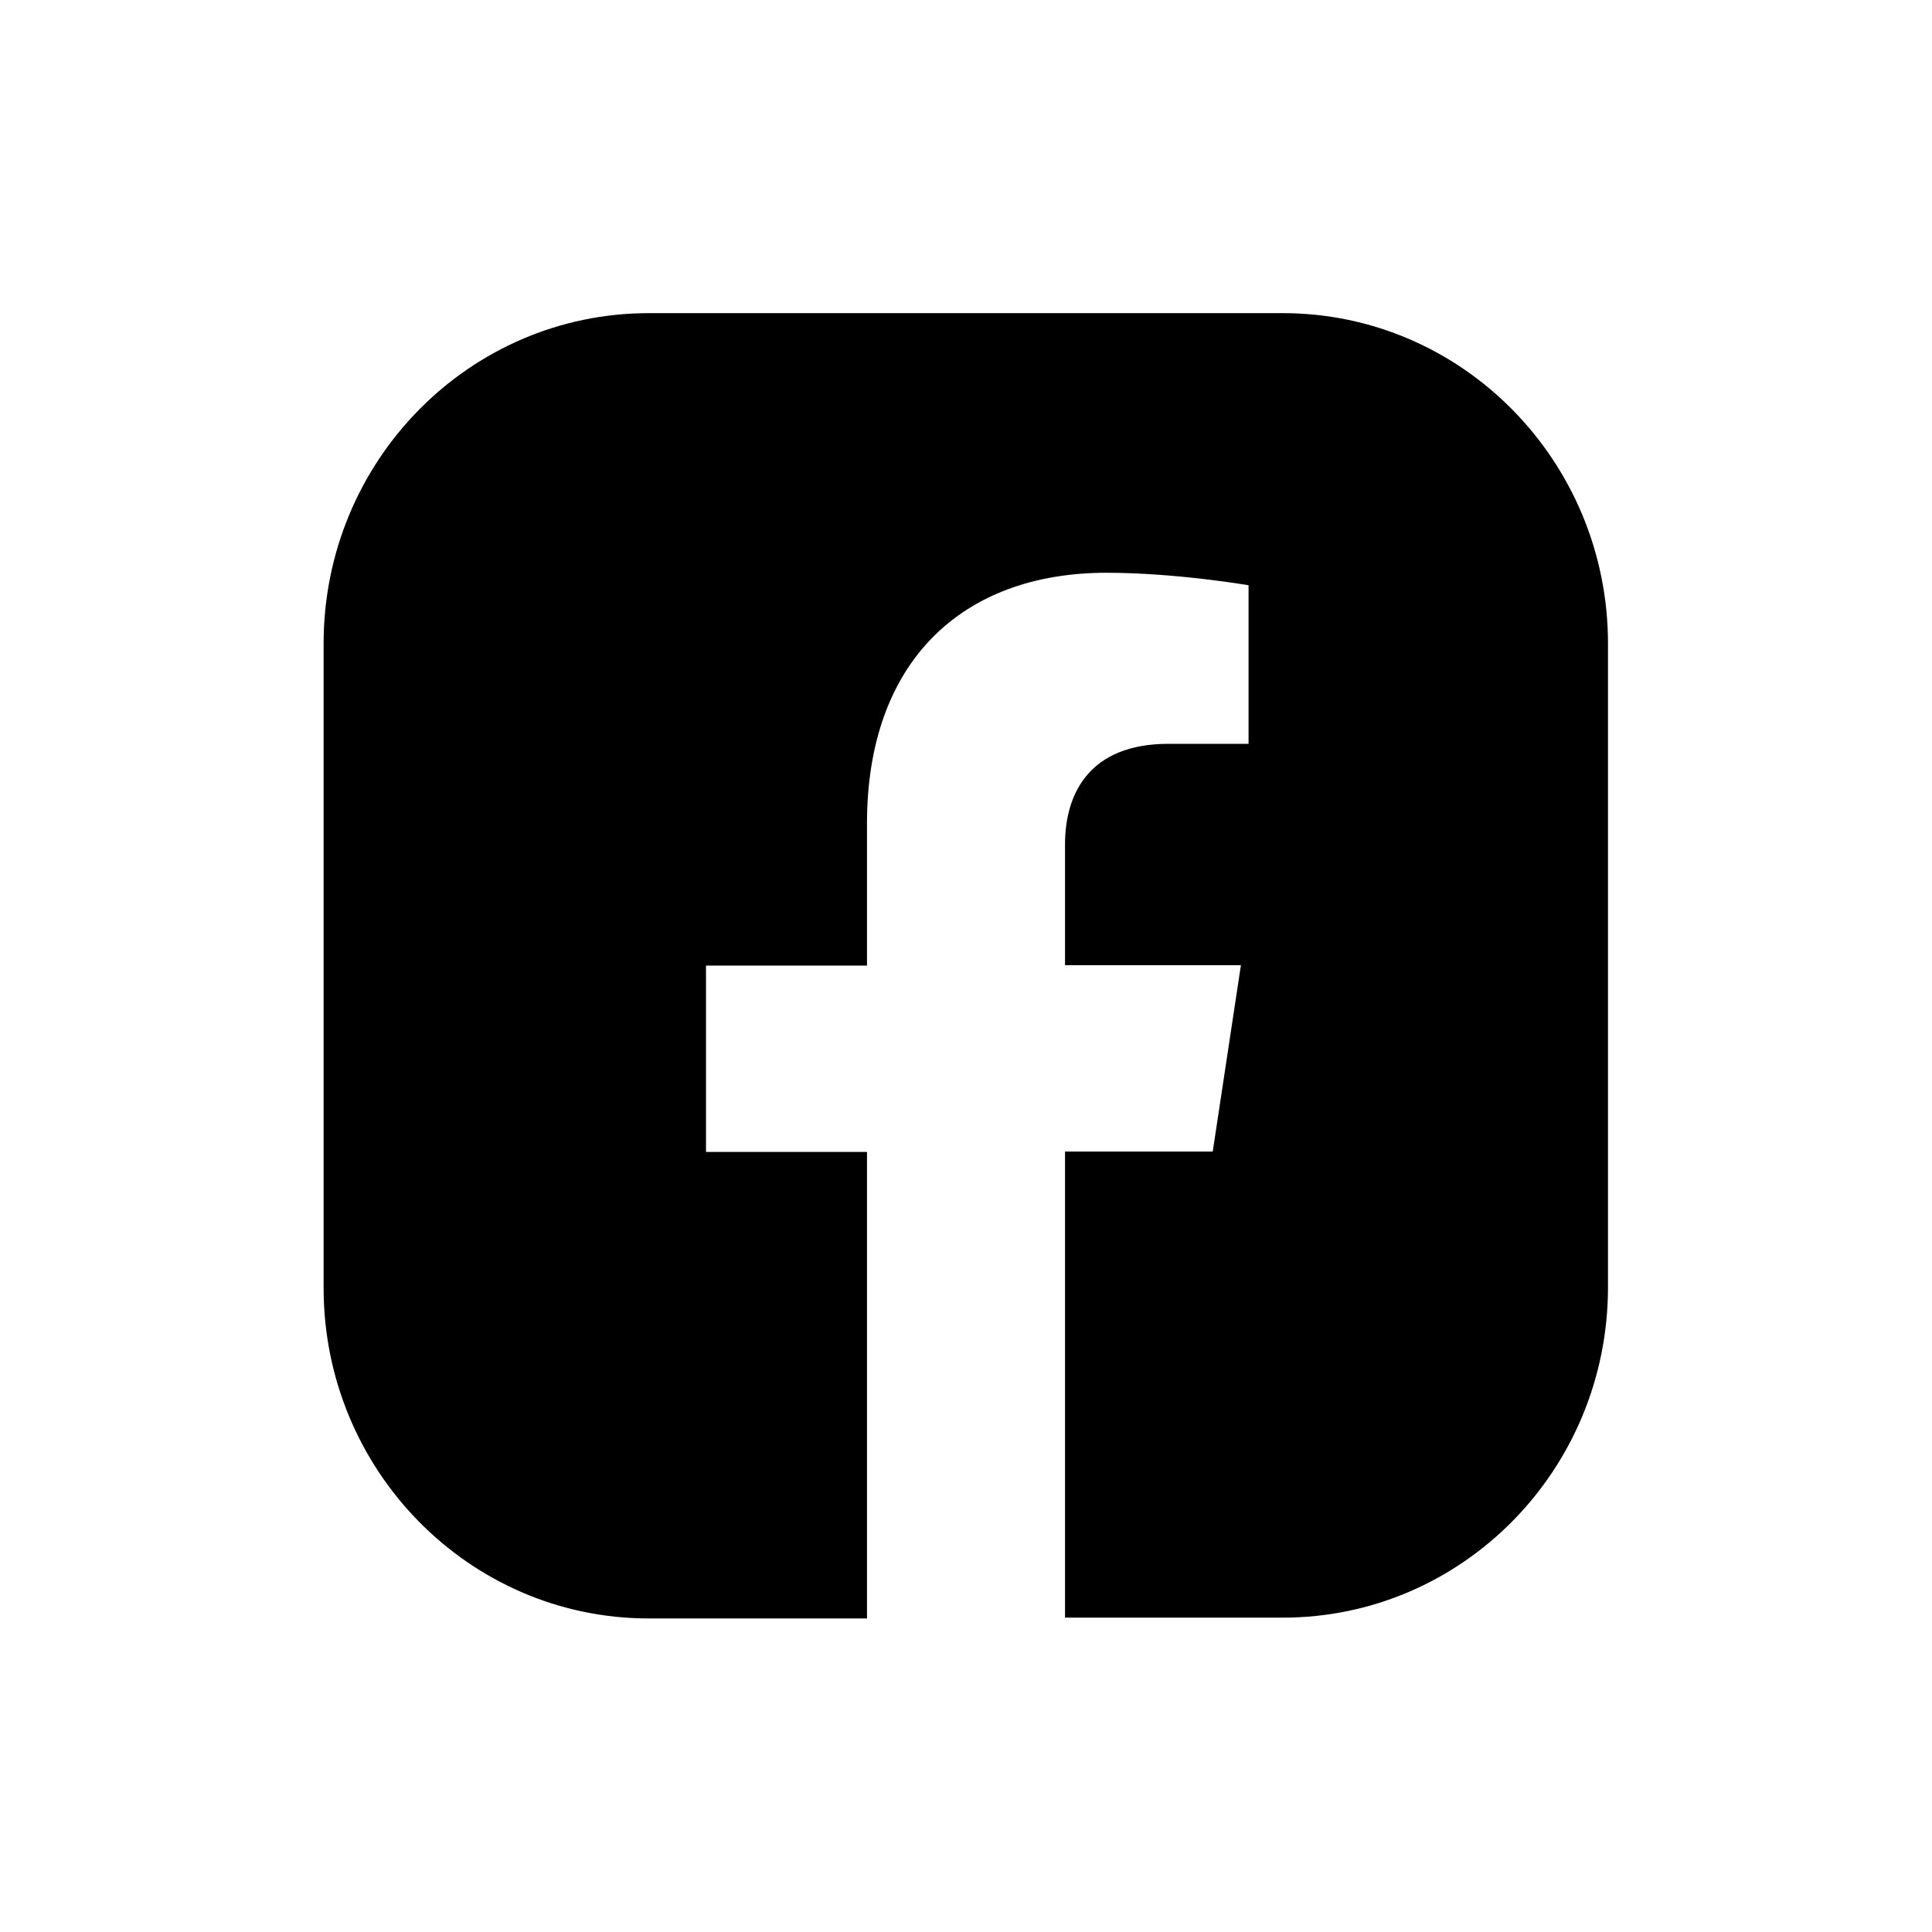<?xml version="1.0" encoding="UTF-8"?><svg id="Warstwa_1" xmlns="http://www.w3.org/2000/svg" viewBox="0 0 48 48"><defs><style>.cls-1{fill:#010000;}</style></defs><path class="cls-1" d="M31.88,7.78h-15.76c-4.46,0-8.08,3.67-8.08,8.21v16.01c0,4.53,3.62,8.21,8.08,8.21h5.42v-11.59h-4v-4.63h4v-3.53c0-4.01,2.35-6.23,5.95-6.23,1.72,0,3.53,.31,3.53,.31v3.94h-1.99c-1.96,0-2.57,1.23-2.57,2.5v3h4.37l-.7,4.63h-3.67v11.58h0s5.41,0,5.41,0c4.46,0,8.08-3.67,8.08-8.21V15.99c0-4.53-3.62-8.21-8.08-8.21Z"/></svg>